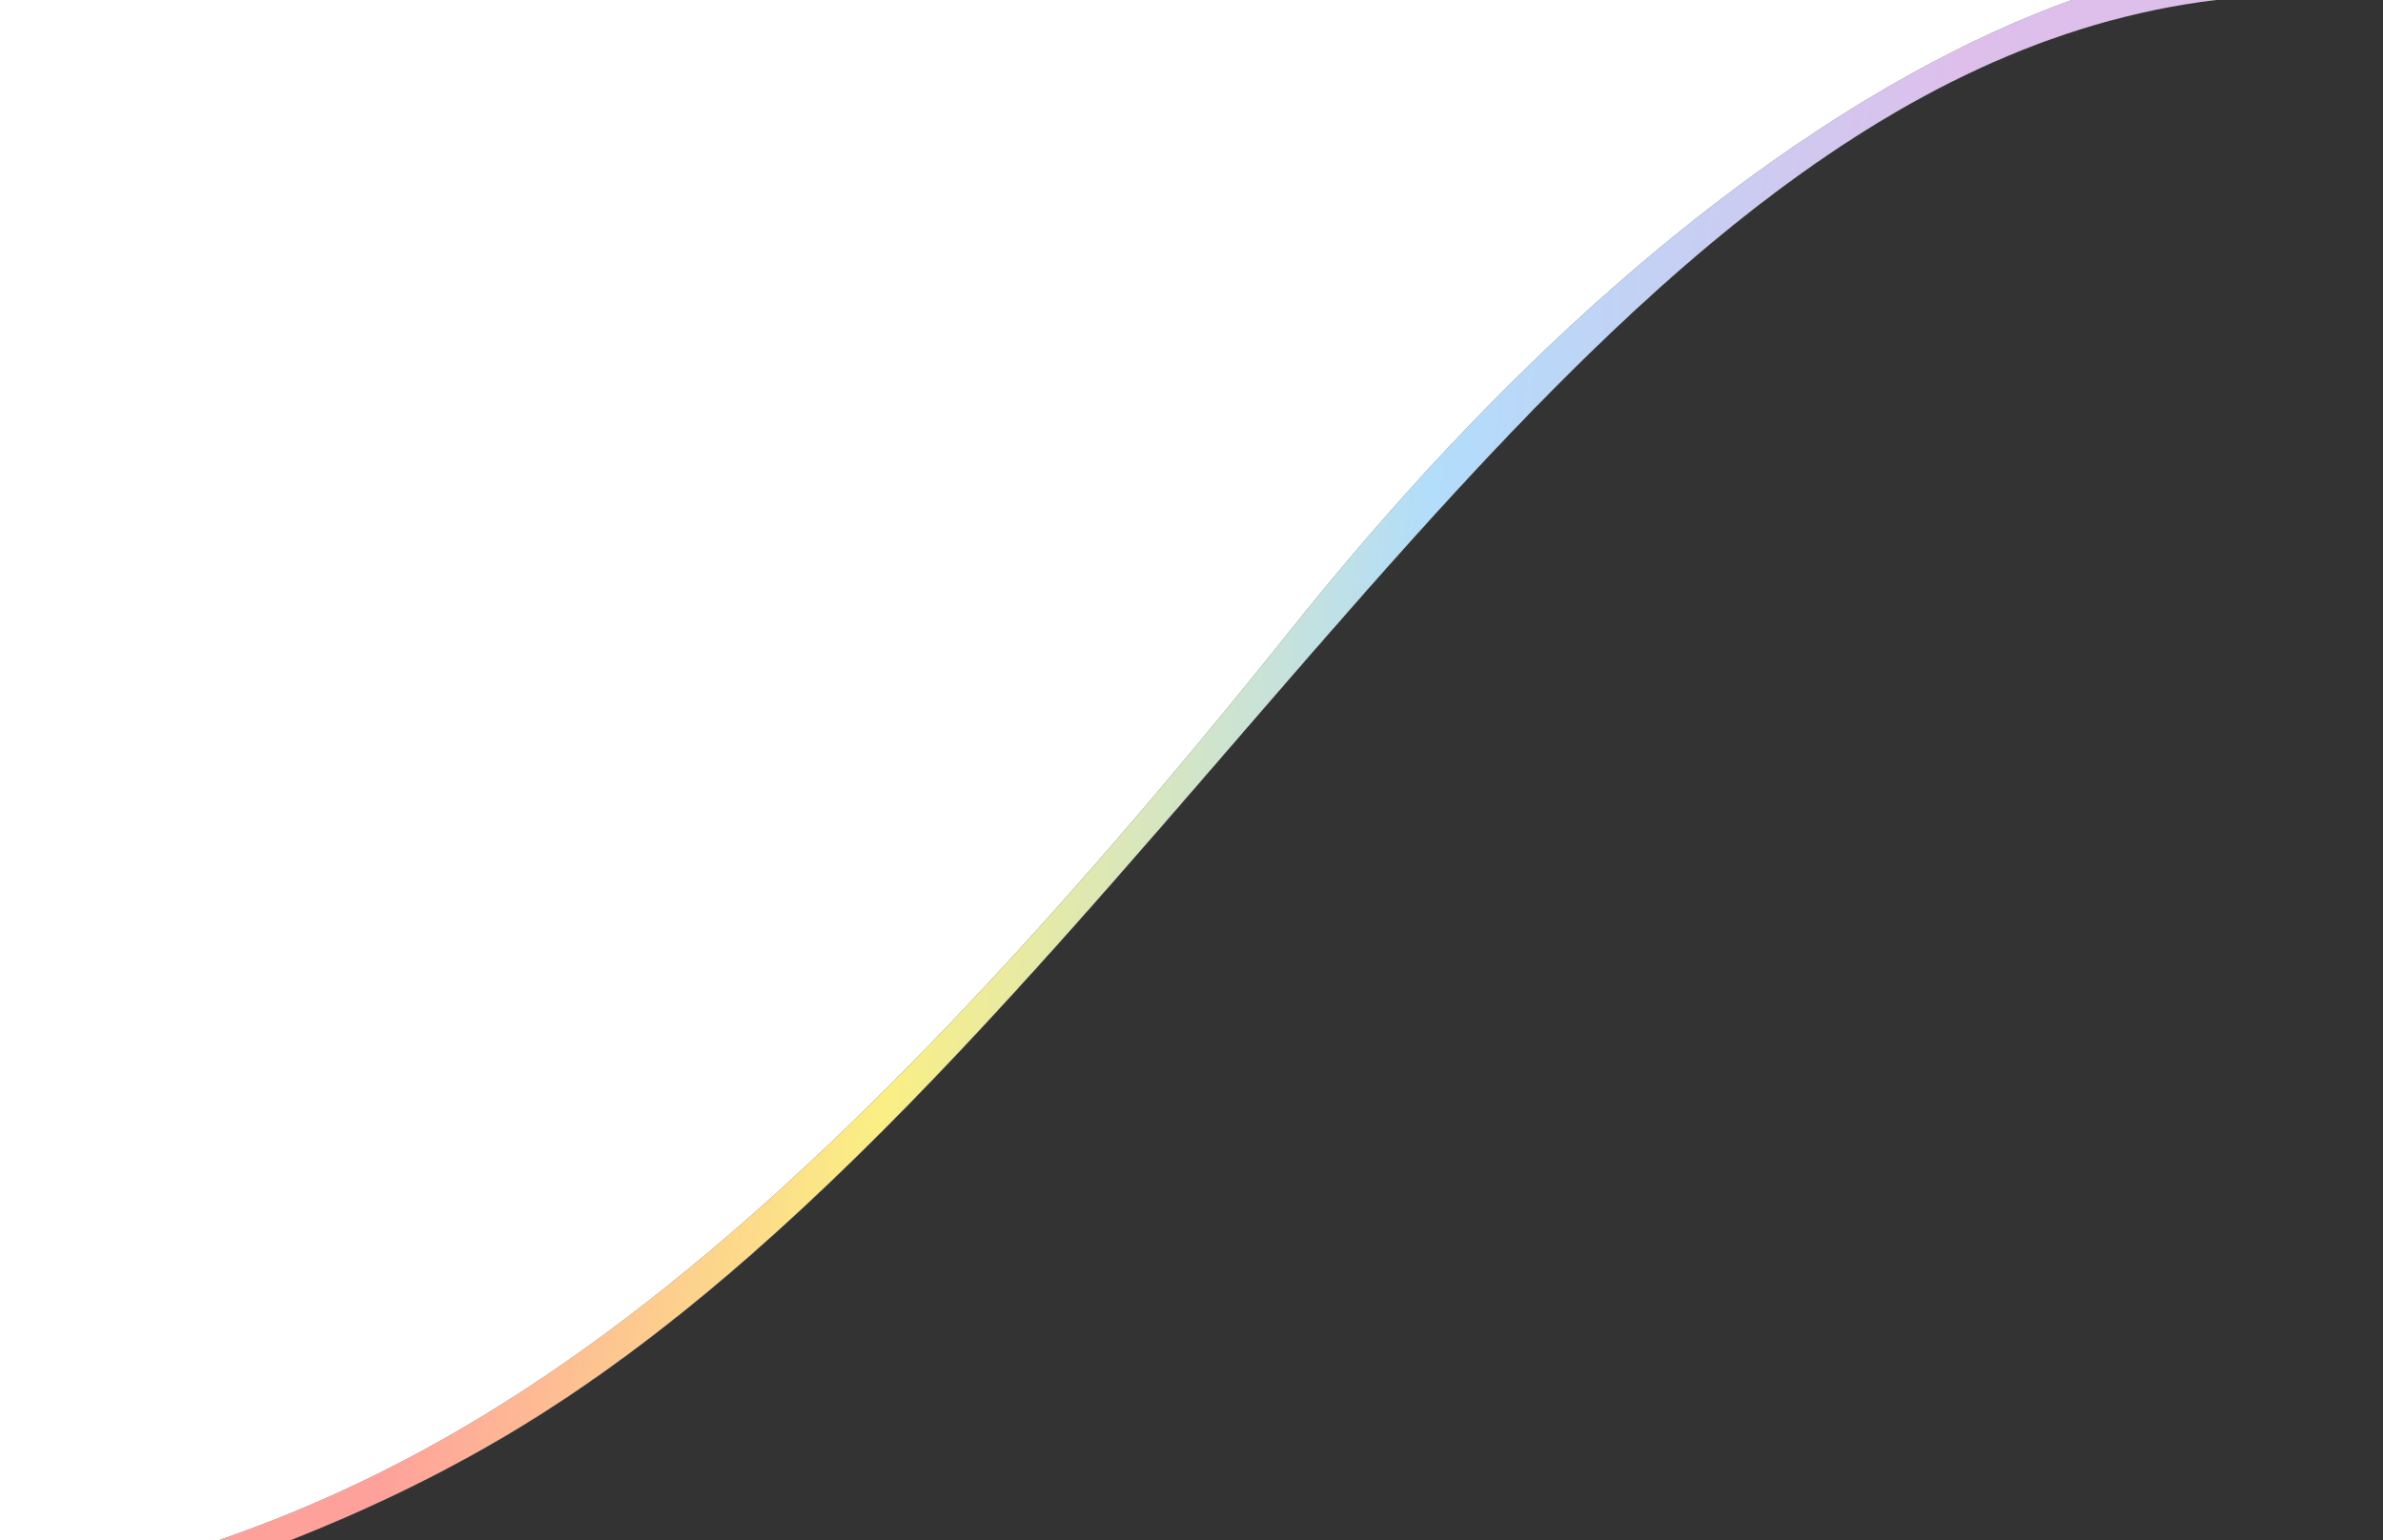 <?xml version="1.0" encoding="utf-8"?>
<!-- Generator: Adobe Illustrator 27.3.1, SVG Export Plug-In . SVG Version: 6.00 Build 0)  -->
<svg version="1.1" id="Layer_1" xmlns="http://www.w3.org/2000/svg" xmlns:xlink="http://www.w3.org/1999/xlink" x="0px" y="0px"
	 viewBox="0 0 1728 1117" style="enable-background:new 0 0 1728 1117;" xml:space="preserve">
<rect x="0" y="0" width="1728" height="1117" fill="#333333" stroke="none"/>
<style type="text/css">
	.st0{fill:url(#SVGID_1_);}
	.st1{fill-rule:evenodd;clip-rule:evenodd;}
	.st2{fill:#FFFFFF;}
</style>
<linearGradient id="SVGID_1_" gradientUnits="userSpaceOnUse" x1="1513.369" y1="636.719" x2="262.771" y2="481.538">
	<stop  offset="0.13" style="stop-color:#DEBFEB"/>
	<stop  offset="0.401" style="stop-color:#B2DDFB"/>
	<stop  offset="0.672" style="stop-color:#FBEF84"/>
	<stop  offset="0.932" style="stop-color:#FFA19B"/>
</linearGradient>
<path class="st0" d="M989.9,429.6C1175.2,219.8,1366.3,28.8,1607.1,0h-104.7C1359.8,51.2,1156.9,180.4,937,455.5
	C590.7,888.6,373.7,1042.7,158.9,1117h52c57.7-22.7,115.8-50.6,171.9-85.3C604.6,894.4,794,651.5,989.9,429.6z"/>
<g>
	<path class="st2" d="M937,455.5C1156.9,180.4,1359.8,51.2,1502.4,0H-0.4v1117h159.3C373.7,1042.7,590.7,888.6,937,455.5z"/>
</g>
</svg>
